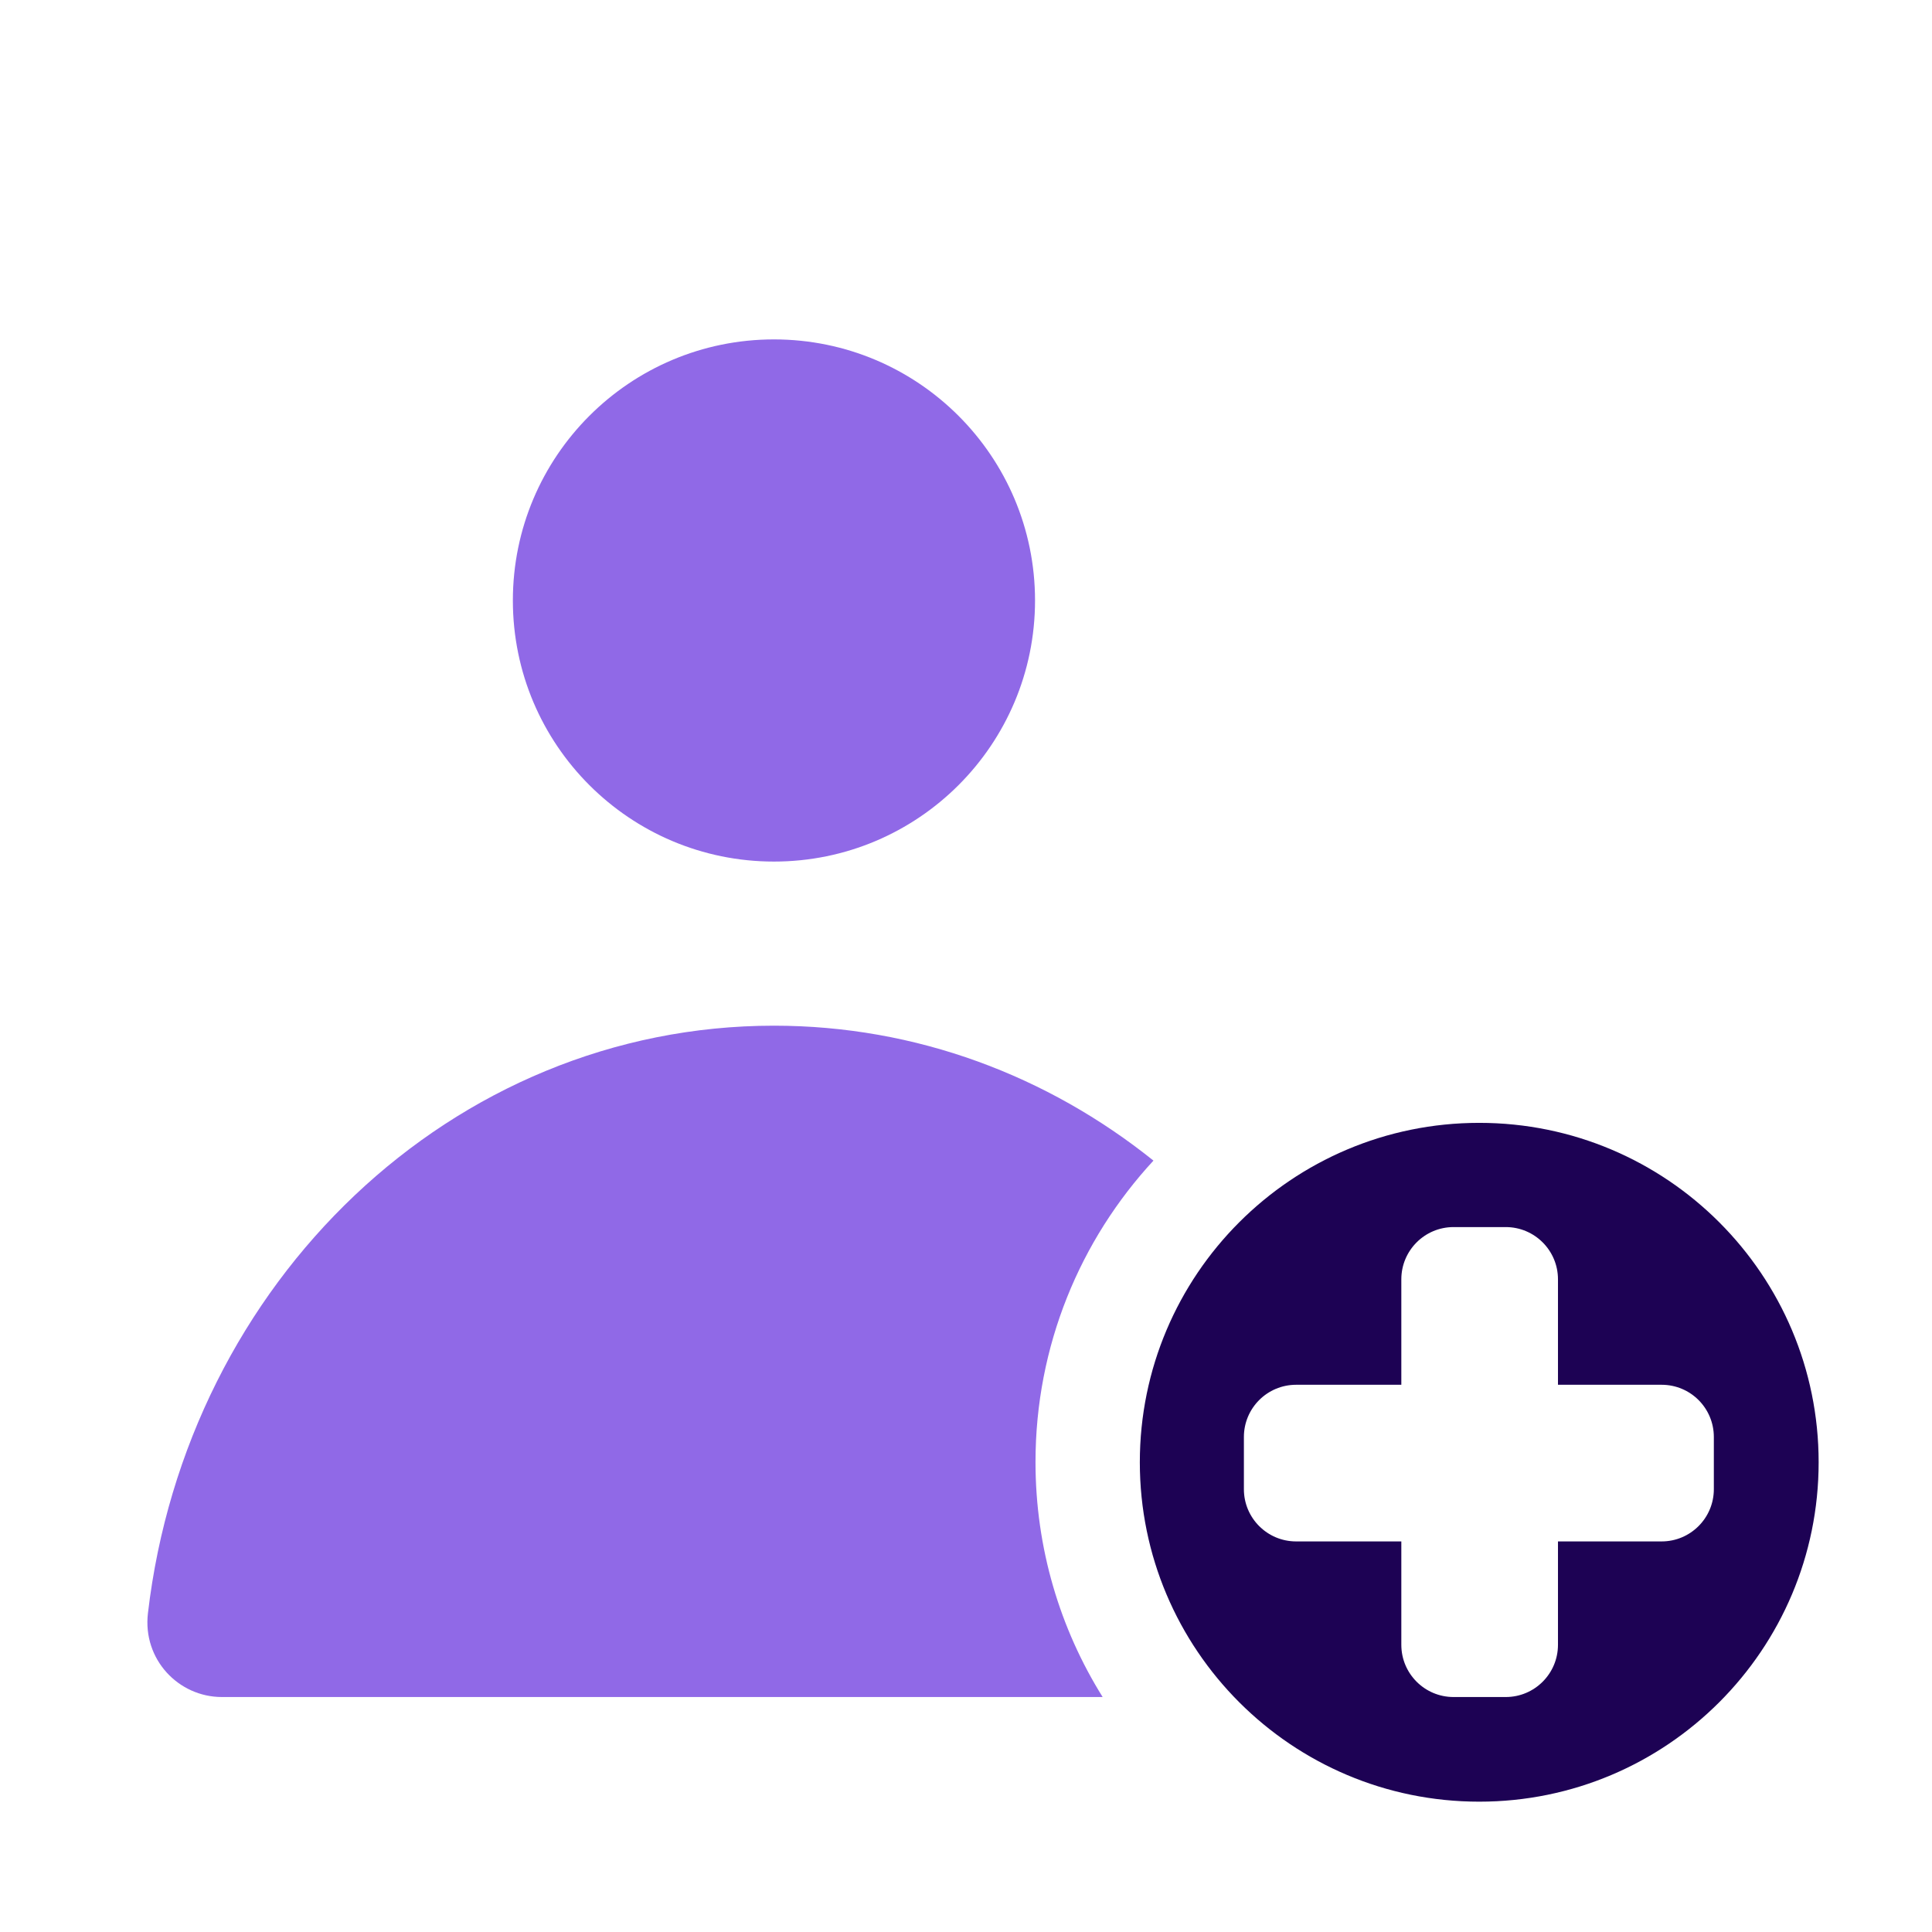<svg width="37" height="37" viewBox="0 0 37 37" fill="none" xmlns="http://www.w3.org/2000/svg">
<circle cx="14.822" cy="11.5" r="5" fill="#9069E7"/>
<path fill-rule="evenodd" clip-rule="evenodd" d="M28.329 34.504C31.919 34.504 34.829 31.594 34.829 28.004C34.829 24.414 31.919 21.504 28.329 21.504C24.739 21.504 21.829 24.414 21.829 28.004C21.829 31.594 24.739 34.504 28.329 34.504ZM26.837 24.5C26.837 23.948 27.285 23.5 27.837 23.5H28.837C29.389 23.5 29.837 23.948 29.837 24.5V26.52H31.822C32.375 26.52 32.822 26.967 32.822 27.52V28.52C32.822 29.072 32.374 29.52 31.822 29.52H29.837V31.5C29.837 32.052 29.389 32.5 28.837 32.5H27.837C27.285 32.5 26.837 32.052 26.837 31.5V29.52H24.822C24.27 29.52 23.822 29.072 23.822 28.52V27.52C23.822 26.967 24.27 26.52 24.822 26.52L26.837 26.52V24.5Z" fill="#1D0254"/>
<path fill-rule="evenodd" clip-rule="evenodd" d="M22.09 22.227C20.067 20.605 17.55 19.643 14.822 19.643C8.66 19.643 3.574 24.552 2.833 30.896C2.73 31.777 3.416 32.5 4.25 32.5H21.117C20.302 31.195 19.831 29.652 19.831 28C19.831 25.772 20.688 23.744 22.09 22.227Z" fill="#9069E7"/>
</svg>
